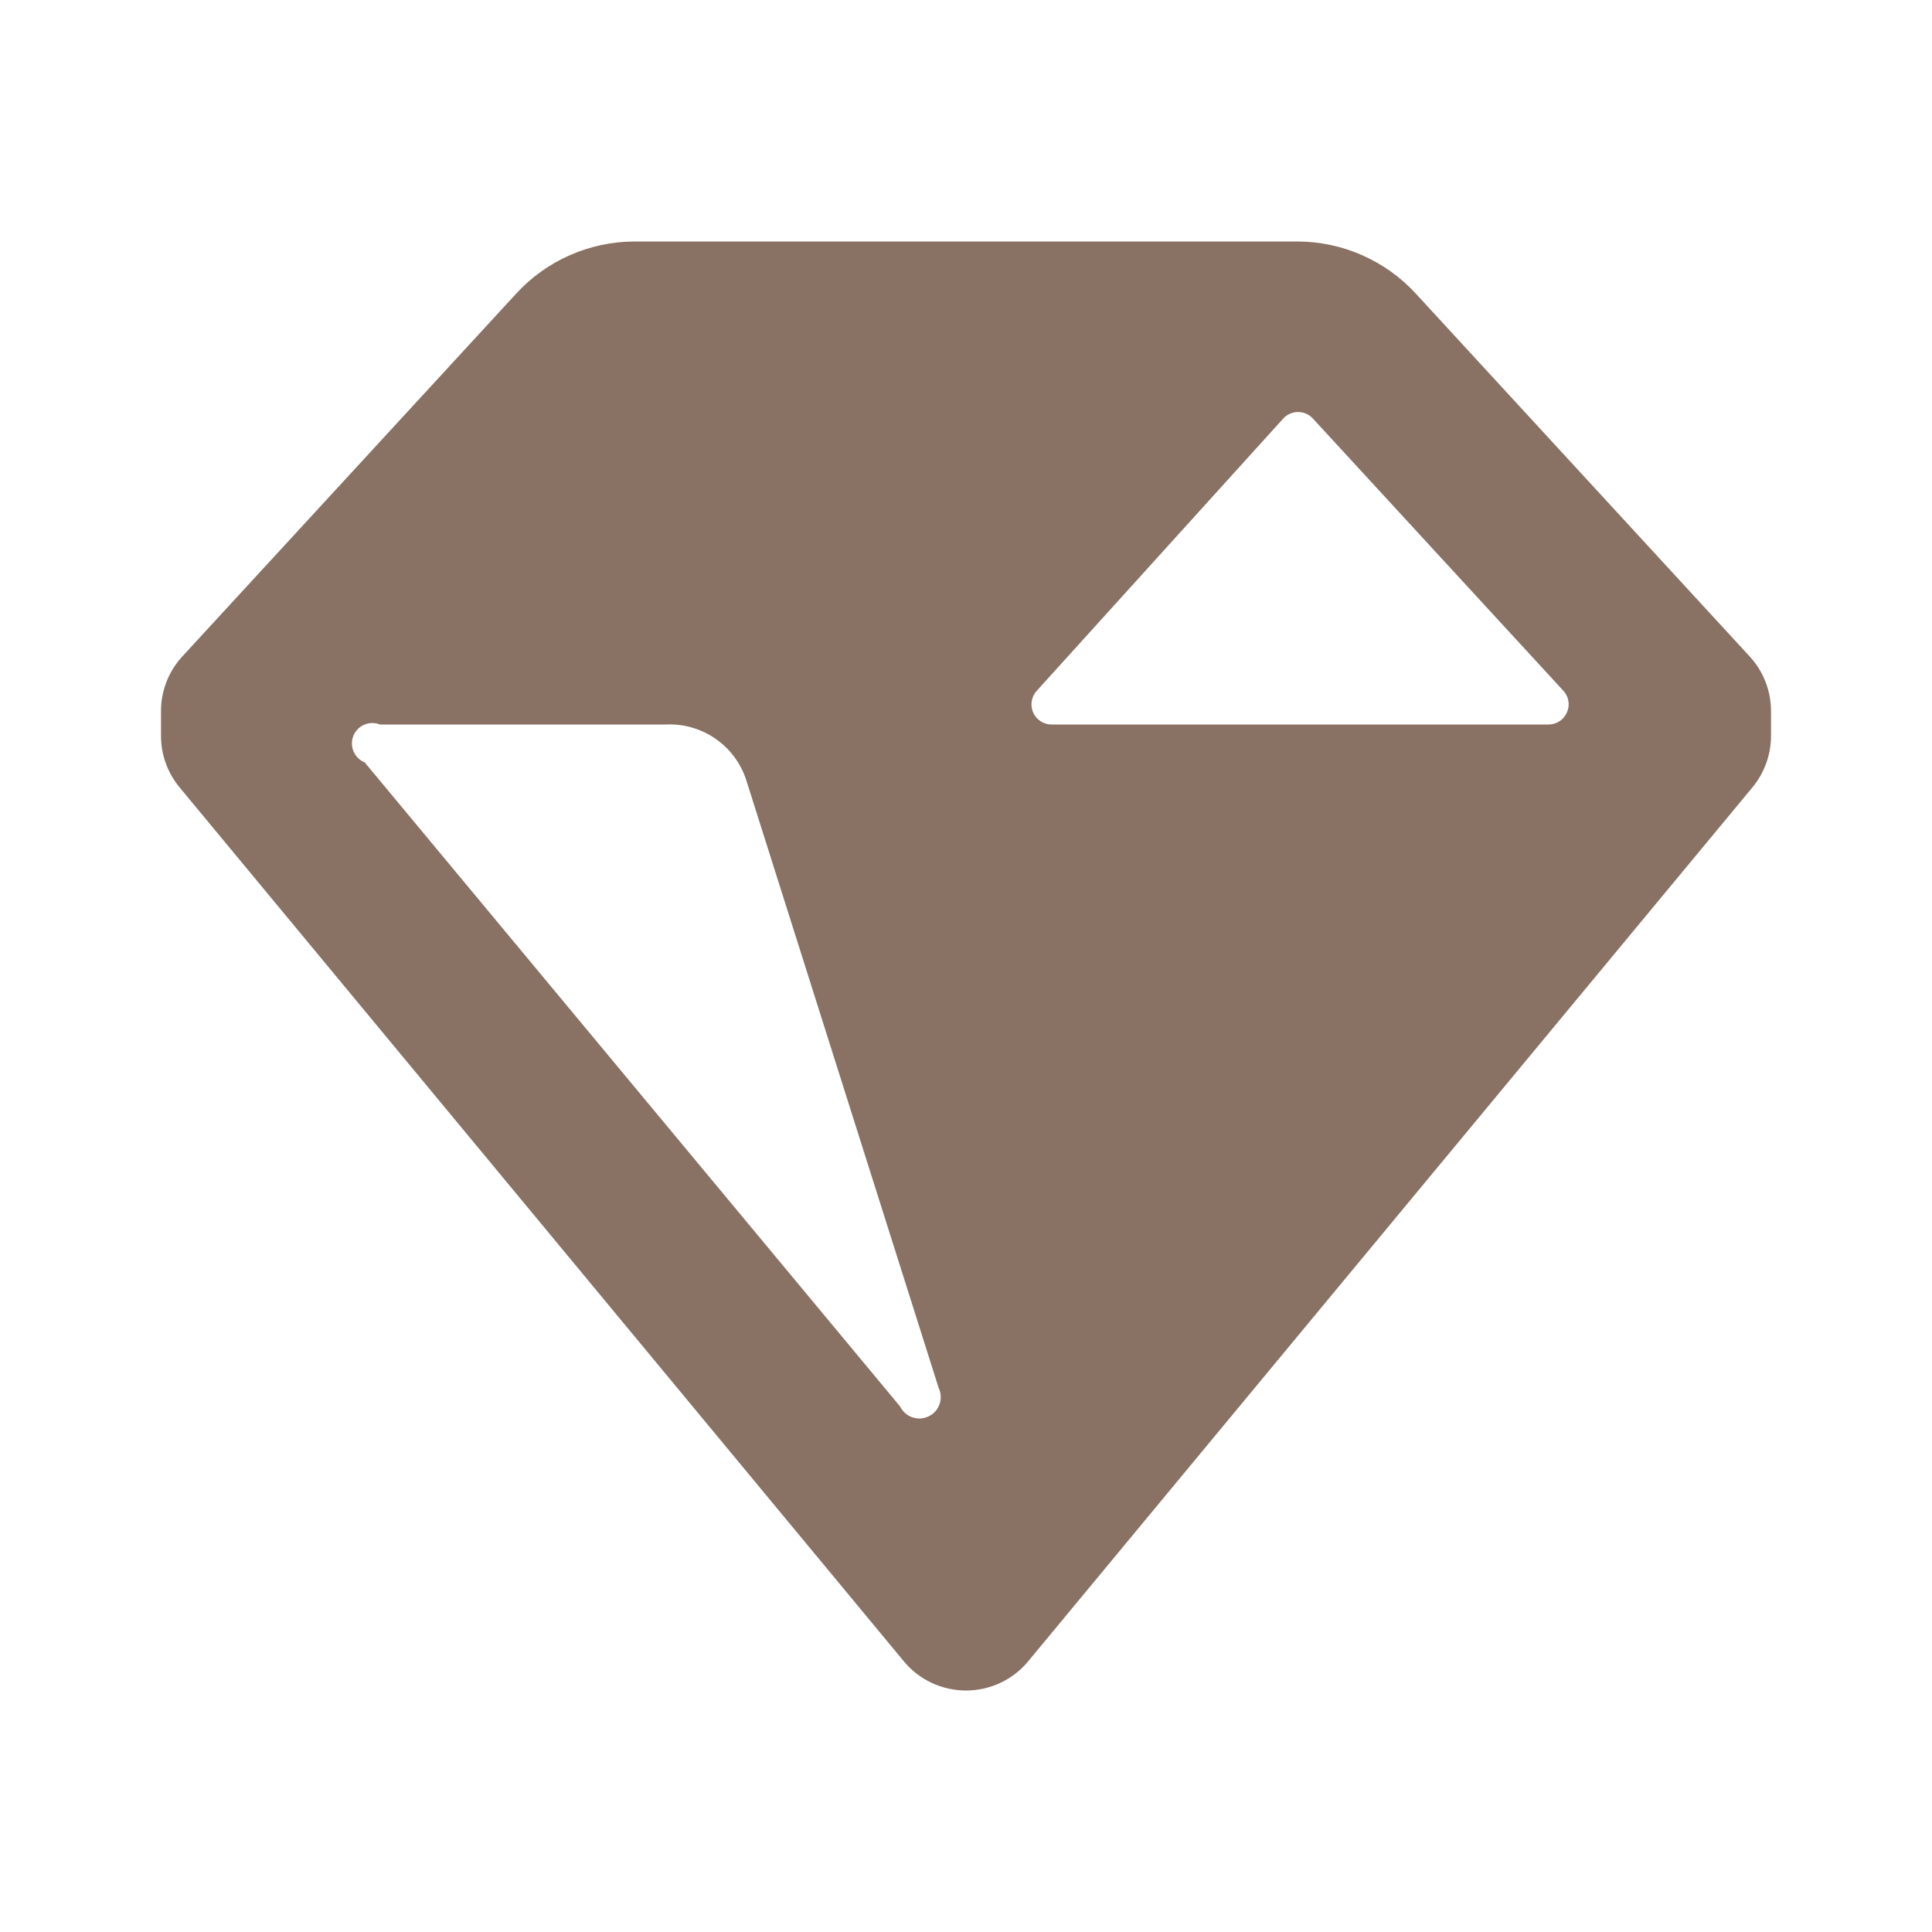 <svg width="24" height="24" viewBox="0 0 24 24" fill="none" xmlns="http://www.w3.org/2000/svg">
<path fill-rule="evenodd" clip-rule="evenodd" d="M21.74 8.16L17.59 3.65C17.212 3.237 16.679 3.002 16.12 3H7.88C7.321 3.002 6.788 3.237 6.41 3.65L2.26 8.16C2.091 8.346 1.998 8.589 2 8.84V9.14C2 9.374 2.081 9.6 2.23 9.78L11.23 20.64C11.42 20.869 11.703 21 12 21C12.297 21 12.58 20.869 12.77 20.64L21.77 9.78C21.919 9.6 22 9.374 22 9.14V8.84C22.002 8.589 21.909 8.346 21.74 8.16ZM11.18 17.47L4.53 9.47C4.4 9.418 4.338 9.27 4.39 9.14C4.443 9.01 4.59 8.948 4.72 9H8.27C8.721 8.978 9.131 9.261 9.27 9.69L11.66 17.24C11.724 17.373 11.668 17.532 11.535 17.595C11.402 17.659 11.244 17.602 11.18 17.47ZM13.07 9H19.24C19.339 8.999 19.428 8.939 19.466 8.848C19.506 8.758 19.487 8.652 19.42 8.58L16.31 5.2C16.263 5.148 16.195 5.118 16.125 5.118C16.055 5.118 15.987 5.148 15.94 5.2L12.88 8.58C12.812 8.654 12.794 8.761 12.835 8.853C12.877 8.945 12.969 9.003 13.07 9Z" fill="#897163"/>
</svg>
